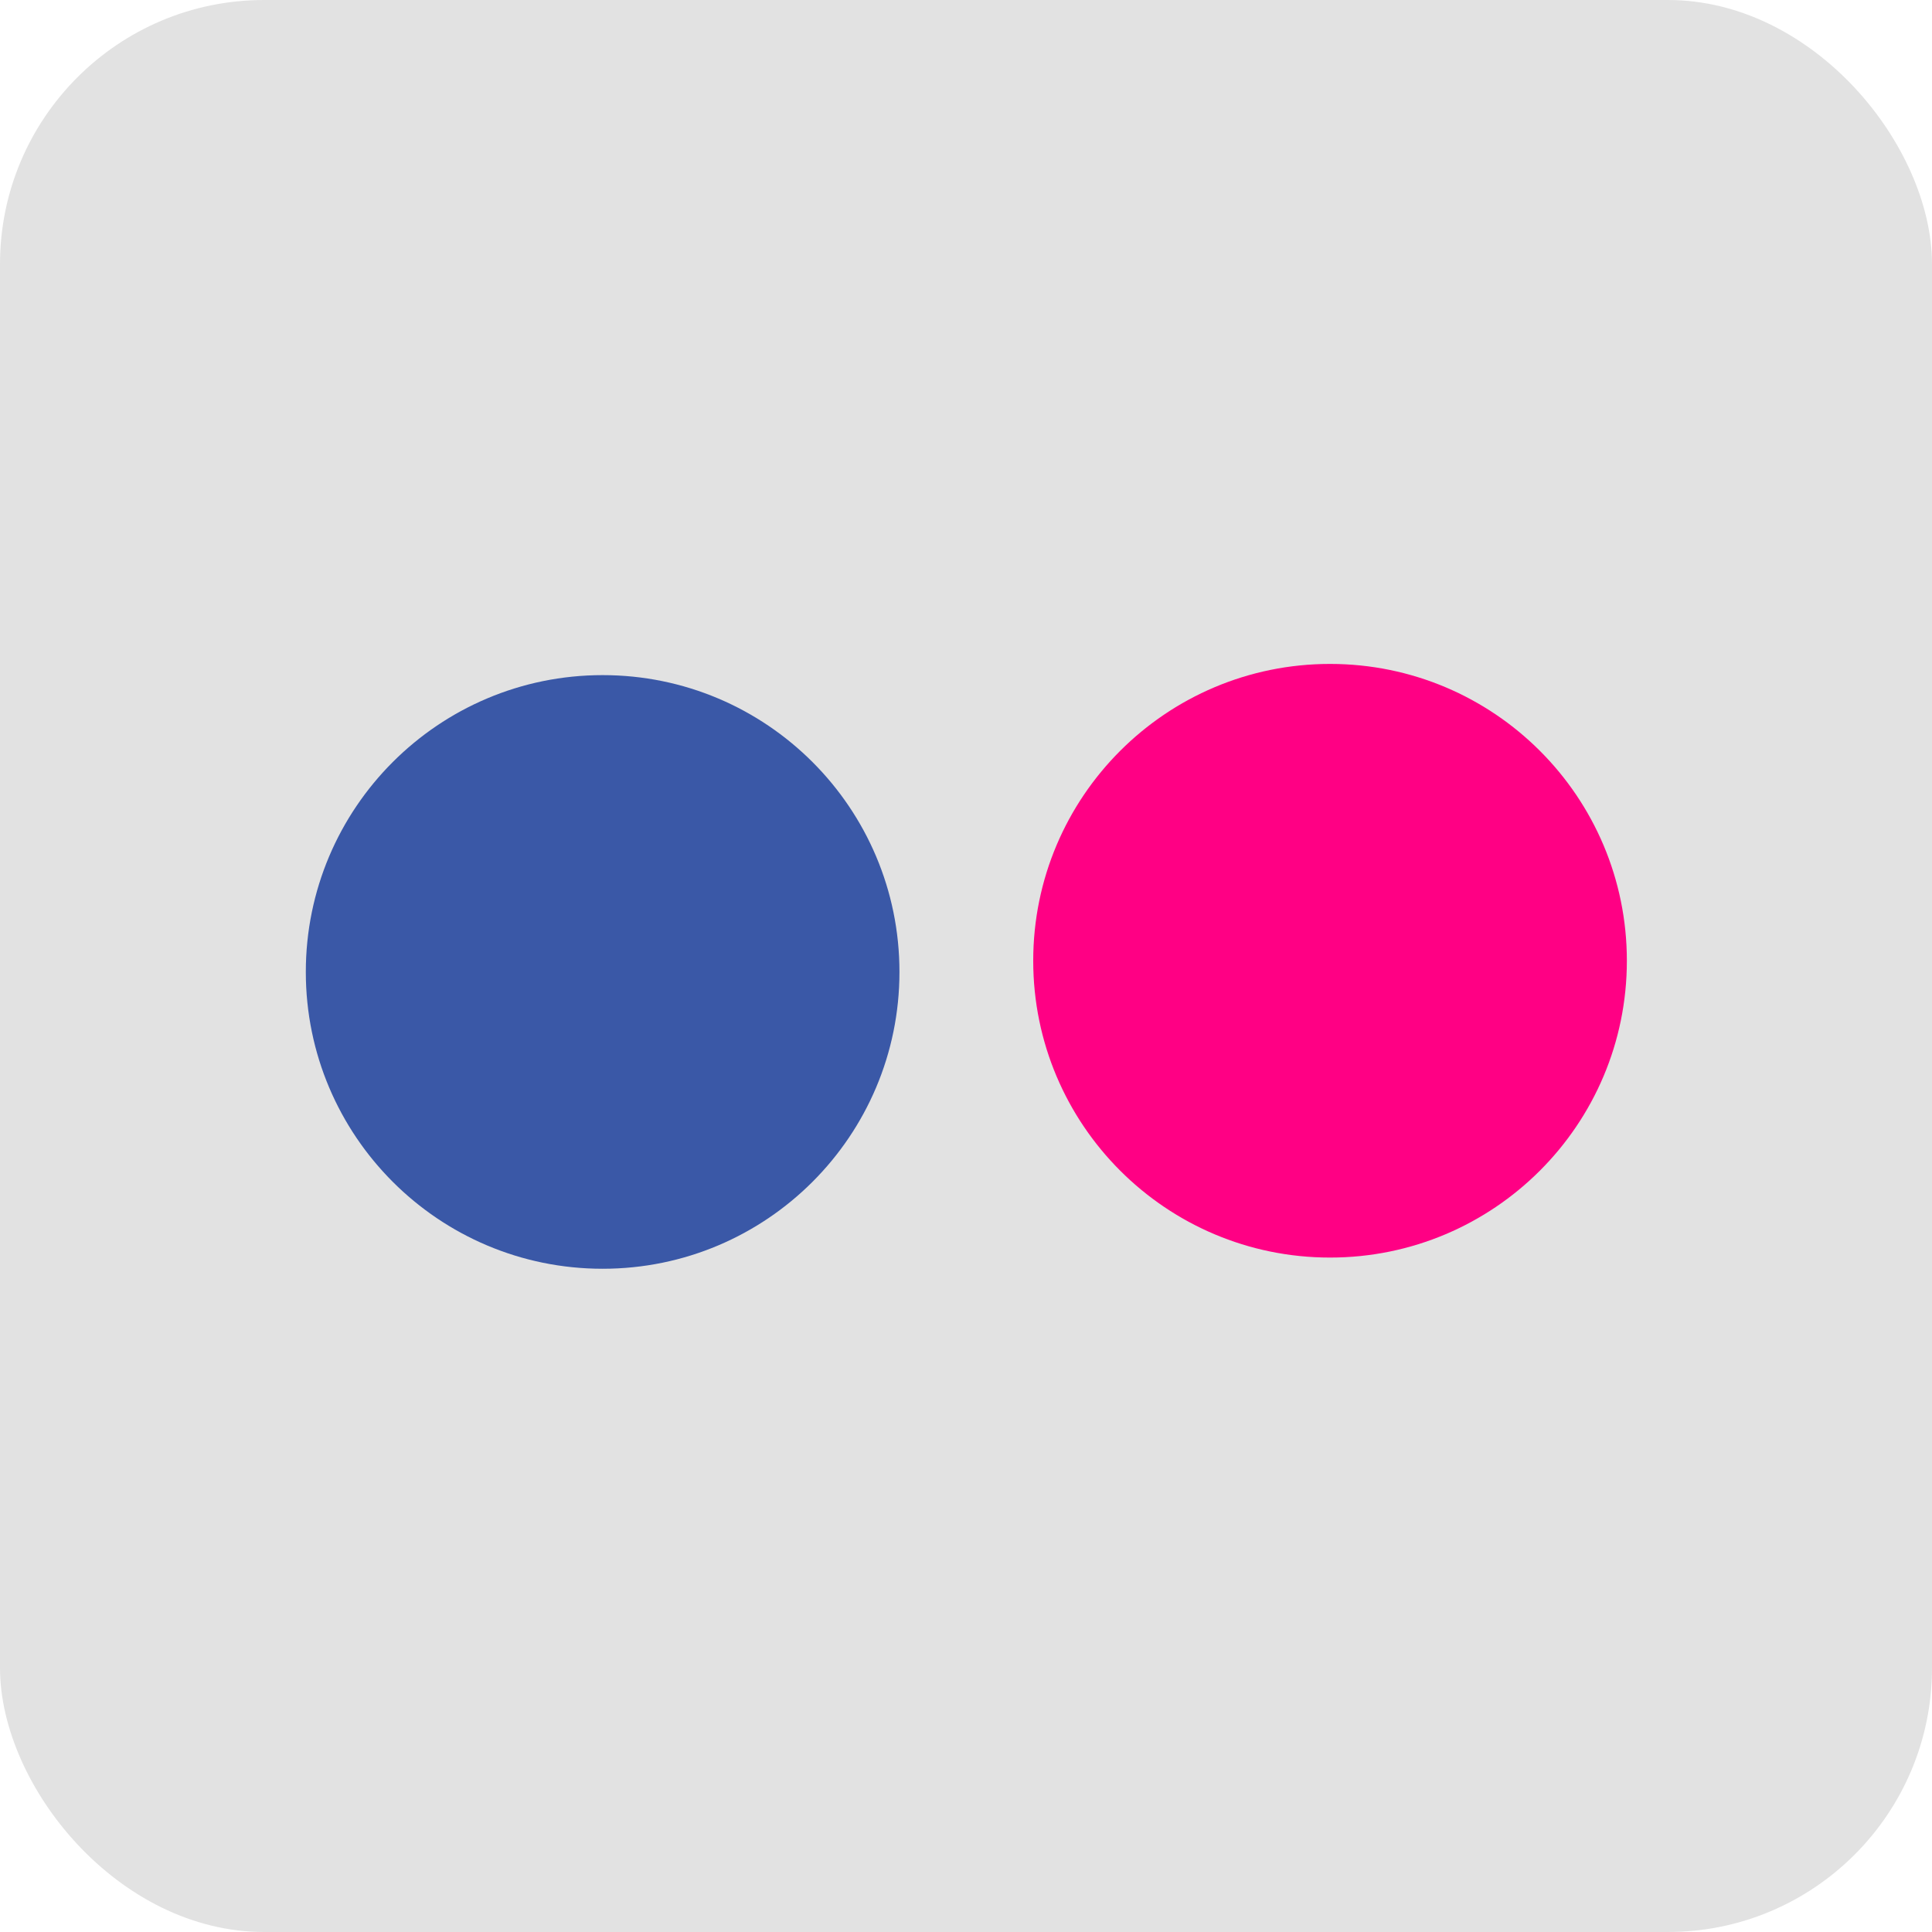 <?xml version="1.0" ?><svg height="512px" id="Layer_1" style="enable-background:new 0 0 512 512;" version="1.1" viewBox="0 0 512 512" width="512px" xml:space="preserve" xmlns="http://www.w3.org/2000/svg" xmlns:cc="http://creativecommons.org/ns#" xmlns:dc="http://purl.org/dc/elements/1.1/" xmlns:inkscape="http://www.inkscape.org/namespaces/inkscape" xmlns:rdf="http://www.w3.org/1999/02/22-rdf-syntax-ns#" xmlns:sodipodi="http://sodipodi.sourceforge.net/DTD/sodipodi-0.dtd" xmlns:svg="http://www.w3.org/2000/svg"><defs id="defs19"/><g id="g3021"/><g id="Layer_1_1_"/><g id="g2992"><rect height="512" id="rect2989" rx="70" ry="70" style="fill:#e2e2e2;fill-opacity:1;stroke:none" transform="scale(-1,-1)" width="512" x="-512" y="-512"/><g id="g2986" transform="matrix(1.367,0,0,1.367,-93.413,-93.765)"><path d="m 268.638,254.845 c 0,31.78 25.763,57.542 57.542,57.542 31.78,0 57.542,-25.763 57.542,-57.542 0,-31.78 -25.763,-57.542 -57.542,-57.542 -31.78,0 -57.542,25.763 -57.542,57.542 z m 6.905,0 c 0,27.966 22.671,50.637 50.637,50.637 27.966,0 50.637,-22.671 50.637,-50.637 0,-27.966 -22.671,-50.637 -50.637,-50.637 -27.966,0 -50.637,22.671 -50.637,50.637 z m 18.414,-1.396 c 0,8.128 6.598,14.716 14.737,14.716 8.139,0 14.737,-6.588 14.737,-14.716 0,-8.128 -6.598,-14.716 -14.737,-14.716 -8.139,0 -14.737,6.588 -14.737,14.716 z m 51.564,14.716 c 8.14,0 14.737,-6.588 14.737,-14.716 0,-8.127 -6.598,-14.716 -14.737,-14.716 -8.139,0 -14.737,6.588 -14.737,14.716 0,8.128 6.598,14.716 14.737,14.716 z m -0.018,-24.904 c 5.627,0 10.188,4.561 10.188,10.188 0,5.627 -4.561,10.188 -10.188,10.188 -5.627,0 -10.188,-4.561 -10.188,-10.188 0,-5.627 4.561,-10.188 10.188,-10.188 z m 0,0" id="path3336" style="fill:#ff0084;fill-opacity:1;stroke:none"/><path d="m 127.621,257.015 c 0,31.78 25.763,57.542 57.542,57.542 31.78,0 57.542,-25.763 57.542,-57.542 0,-31.78 -25.763,-57.542 -57.542,-57.542 -31.78,0 -57.542,25.763 -57.542,57.542 z m 6.905,0 c 0,27.966 22.671,50.637 50.637,50.637 27.966,0 50.637,-22.671 50.637,-50.637 0,-27.966 -22.671,-50.637 -50.637,-50.637 -27.966,0 -50.637,22.671 -50.637,50.637 z m 18.414,-1.396 c 0,8.128 6.598,14.716 14.737,14.716 8.139,0 14.737,-6.588 14.737,-14.716 0,-8.128 -6.598,-14.716 -14.737,-14.716 -8.139,0 -14.737,6.588 -14.737,14.716 z m 51.564,14.716 c 8.14,0 14.737,-6.588 14.737,-14.716 0,-8.127 -6.598,-14.716 -14.737,-14.716 -8.139,0 -14.737,6.588 -14.737,14.716 0,8.128 6.598,14.716 14.737,14.716 z m -0.018,-24.904 c 5.627,0 10.188,4.561 10.188,10.188 0,5.627 -4.561,10.188 -10.188,10.188 -5.627,0 -10.188,-4.561 -10.188,-10.188 0,-5.627 4.561,-10.188 10.188,-10.188 z m 0,0" id="Oval-1" style="fill:#3a58a7;fill-opacity:1;stroke:none"/></g></g></svg>